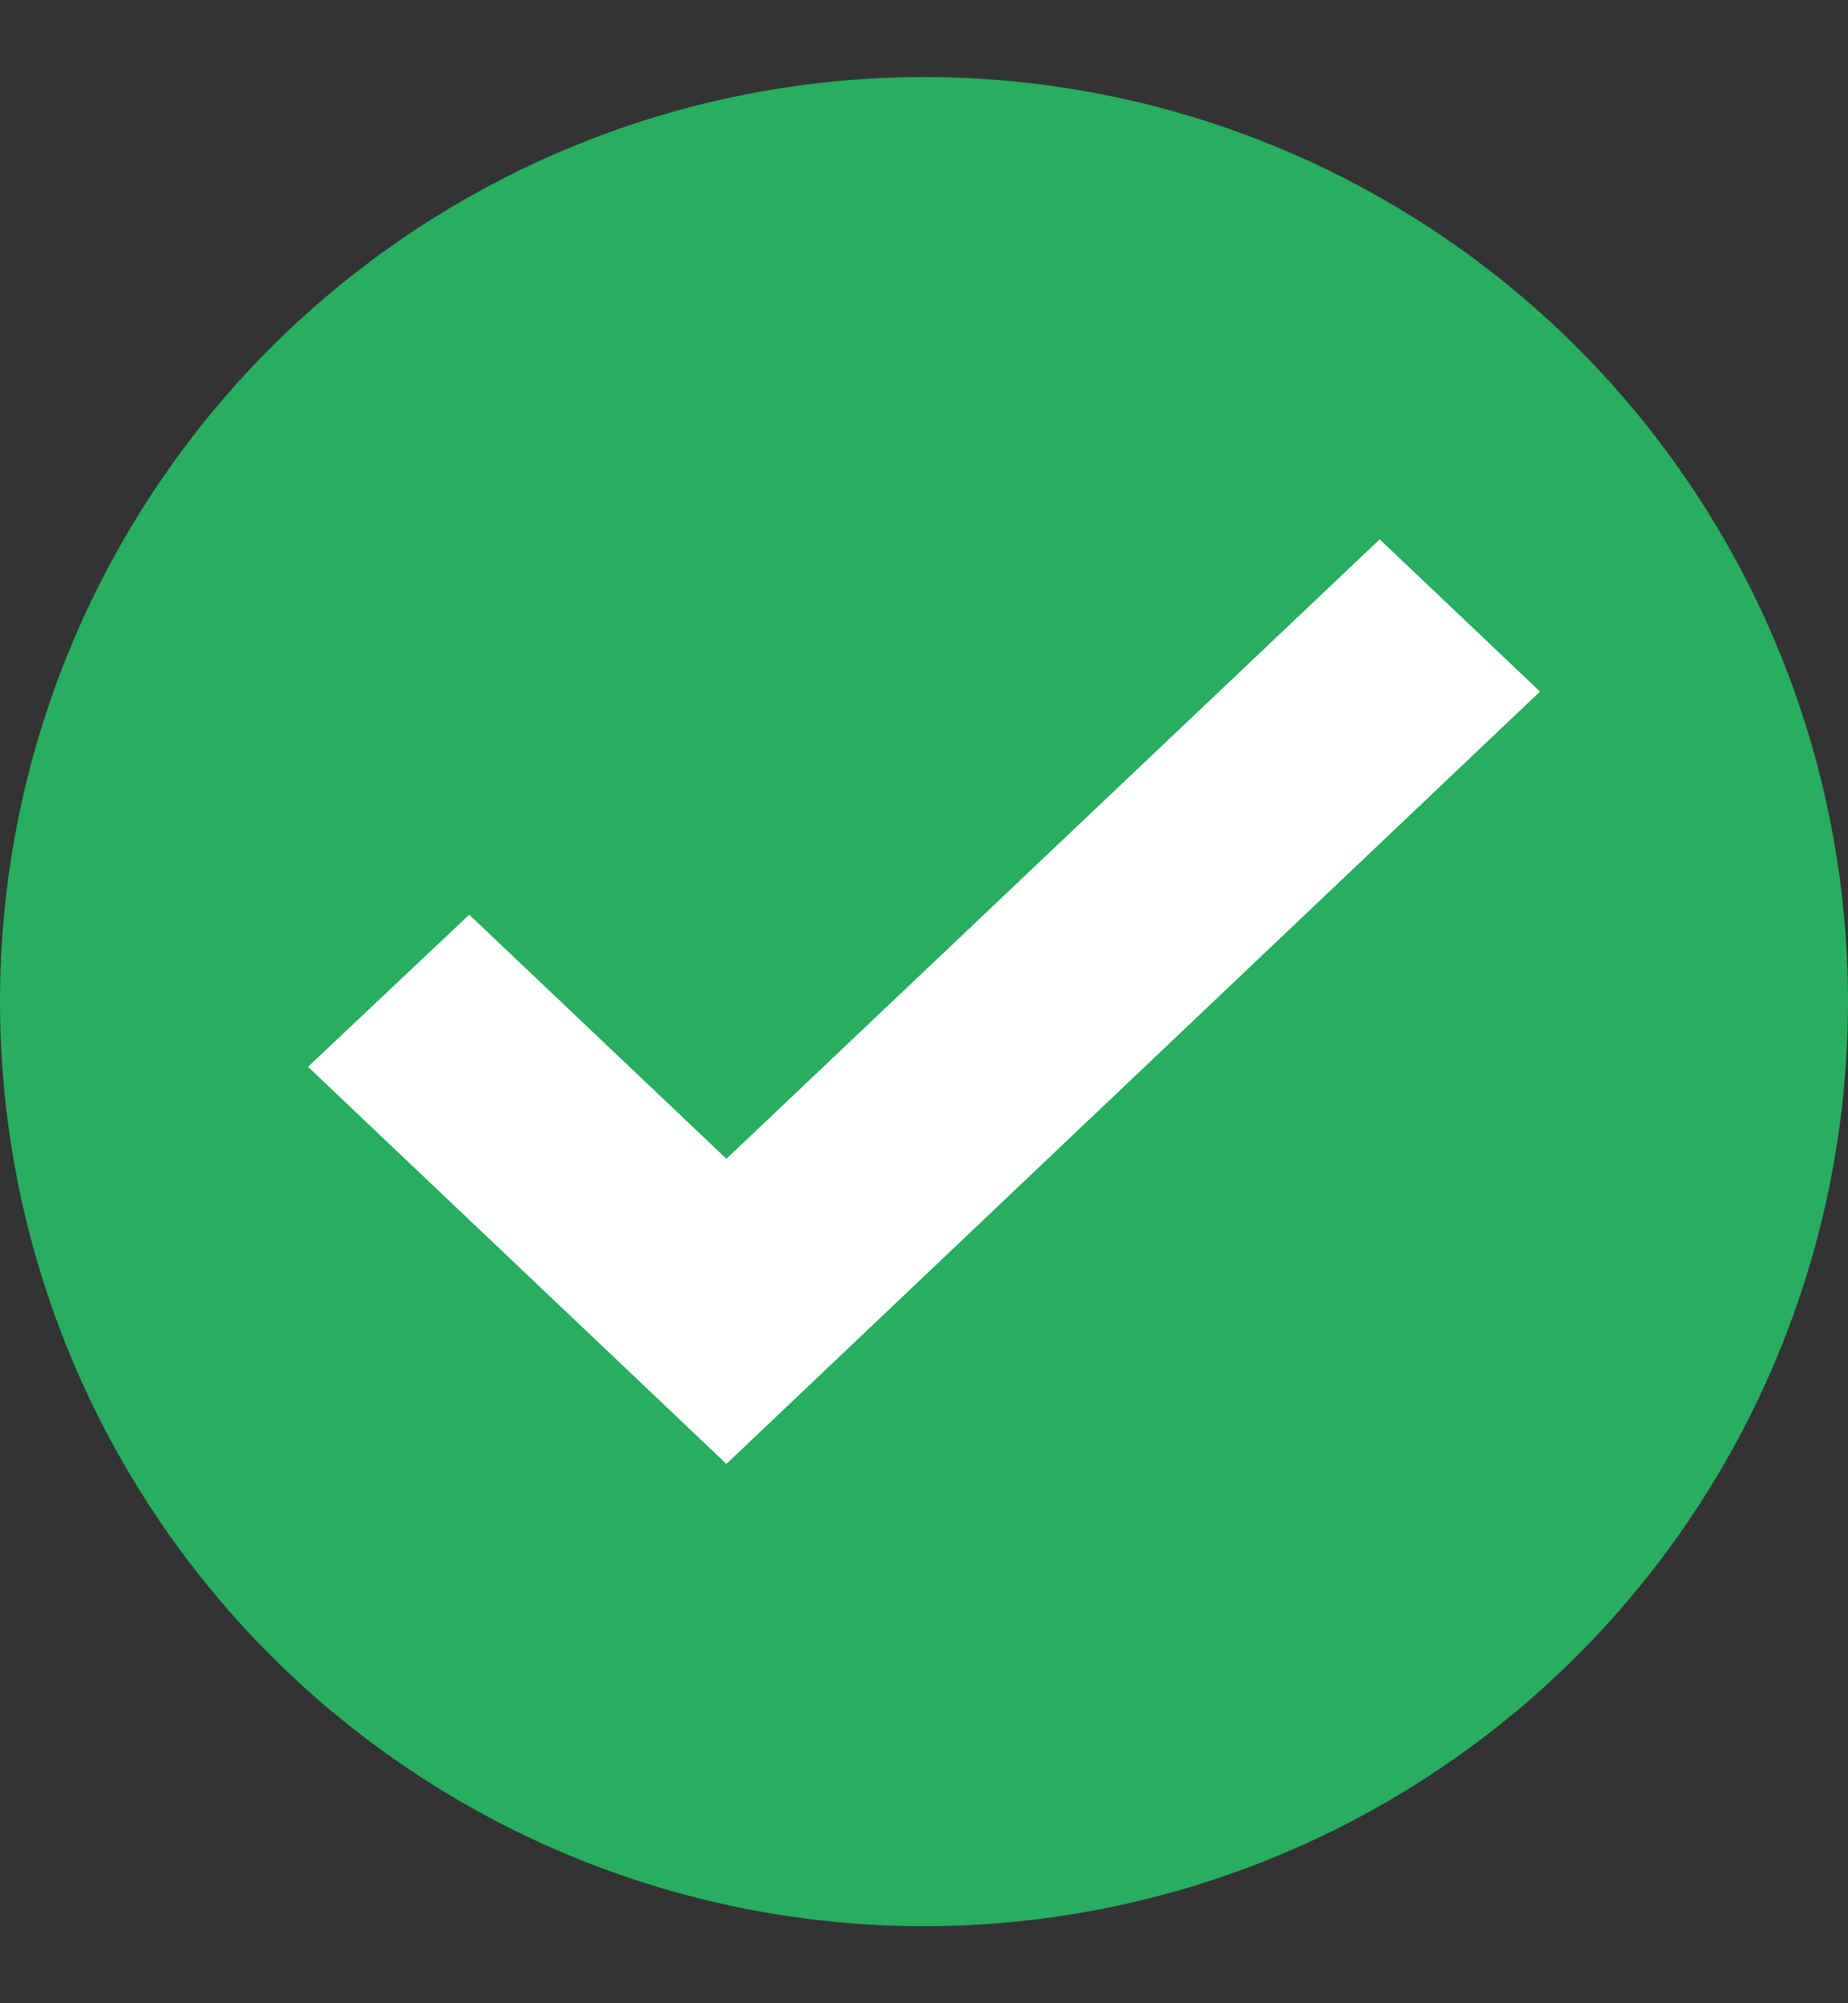 <svg width="12" height="13" viewBox="0 0 12 13" fill="none" xmlns="http://www.w3.org/2000/svg">
<rect x="0" y="0" width="12" height="13" fill="#333333" stroke="none"/>
<circle cx="6" cy="6.5" r="6" fill="#27AE60"/>
<path fill-rule="evenodd" clip-rule="evenodd" d="M8.959 3.5L4.717 7.52L3.047 5.936L2 6.923L4.717 9.5L10 4.488L8.959 3.5Z" fill="white"/>
</svg>
